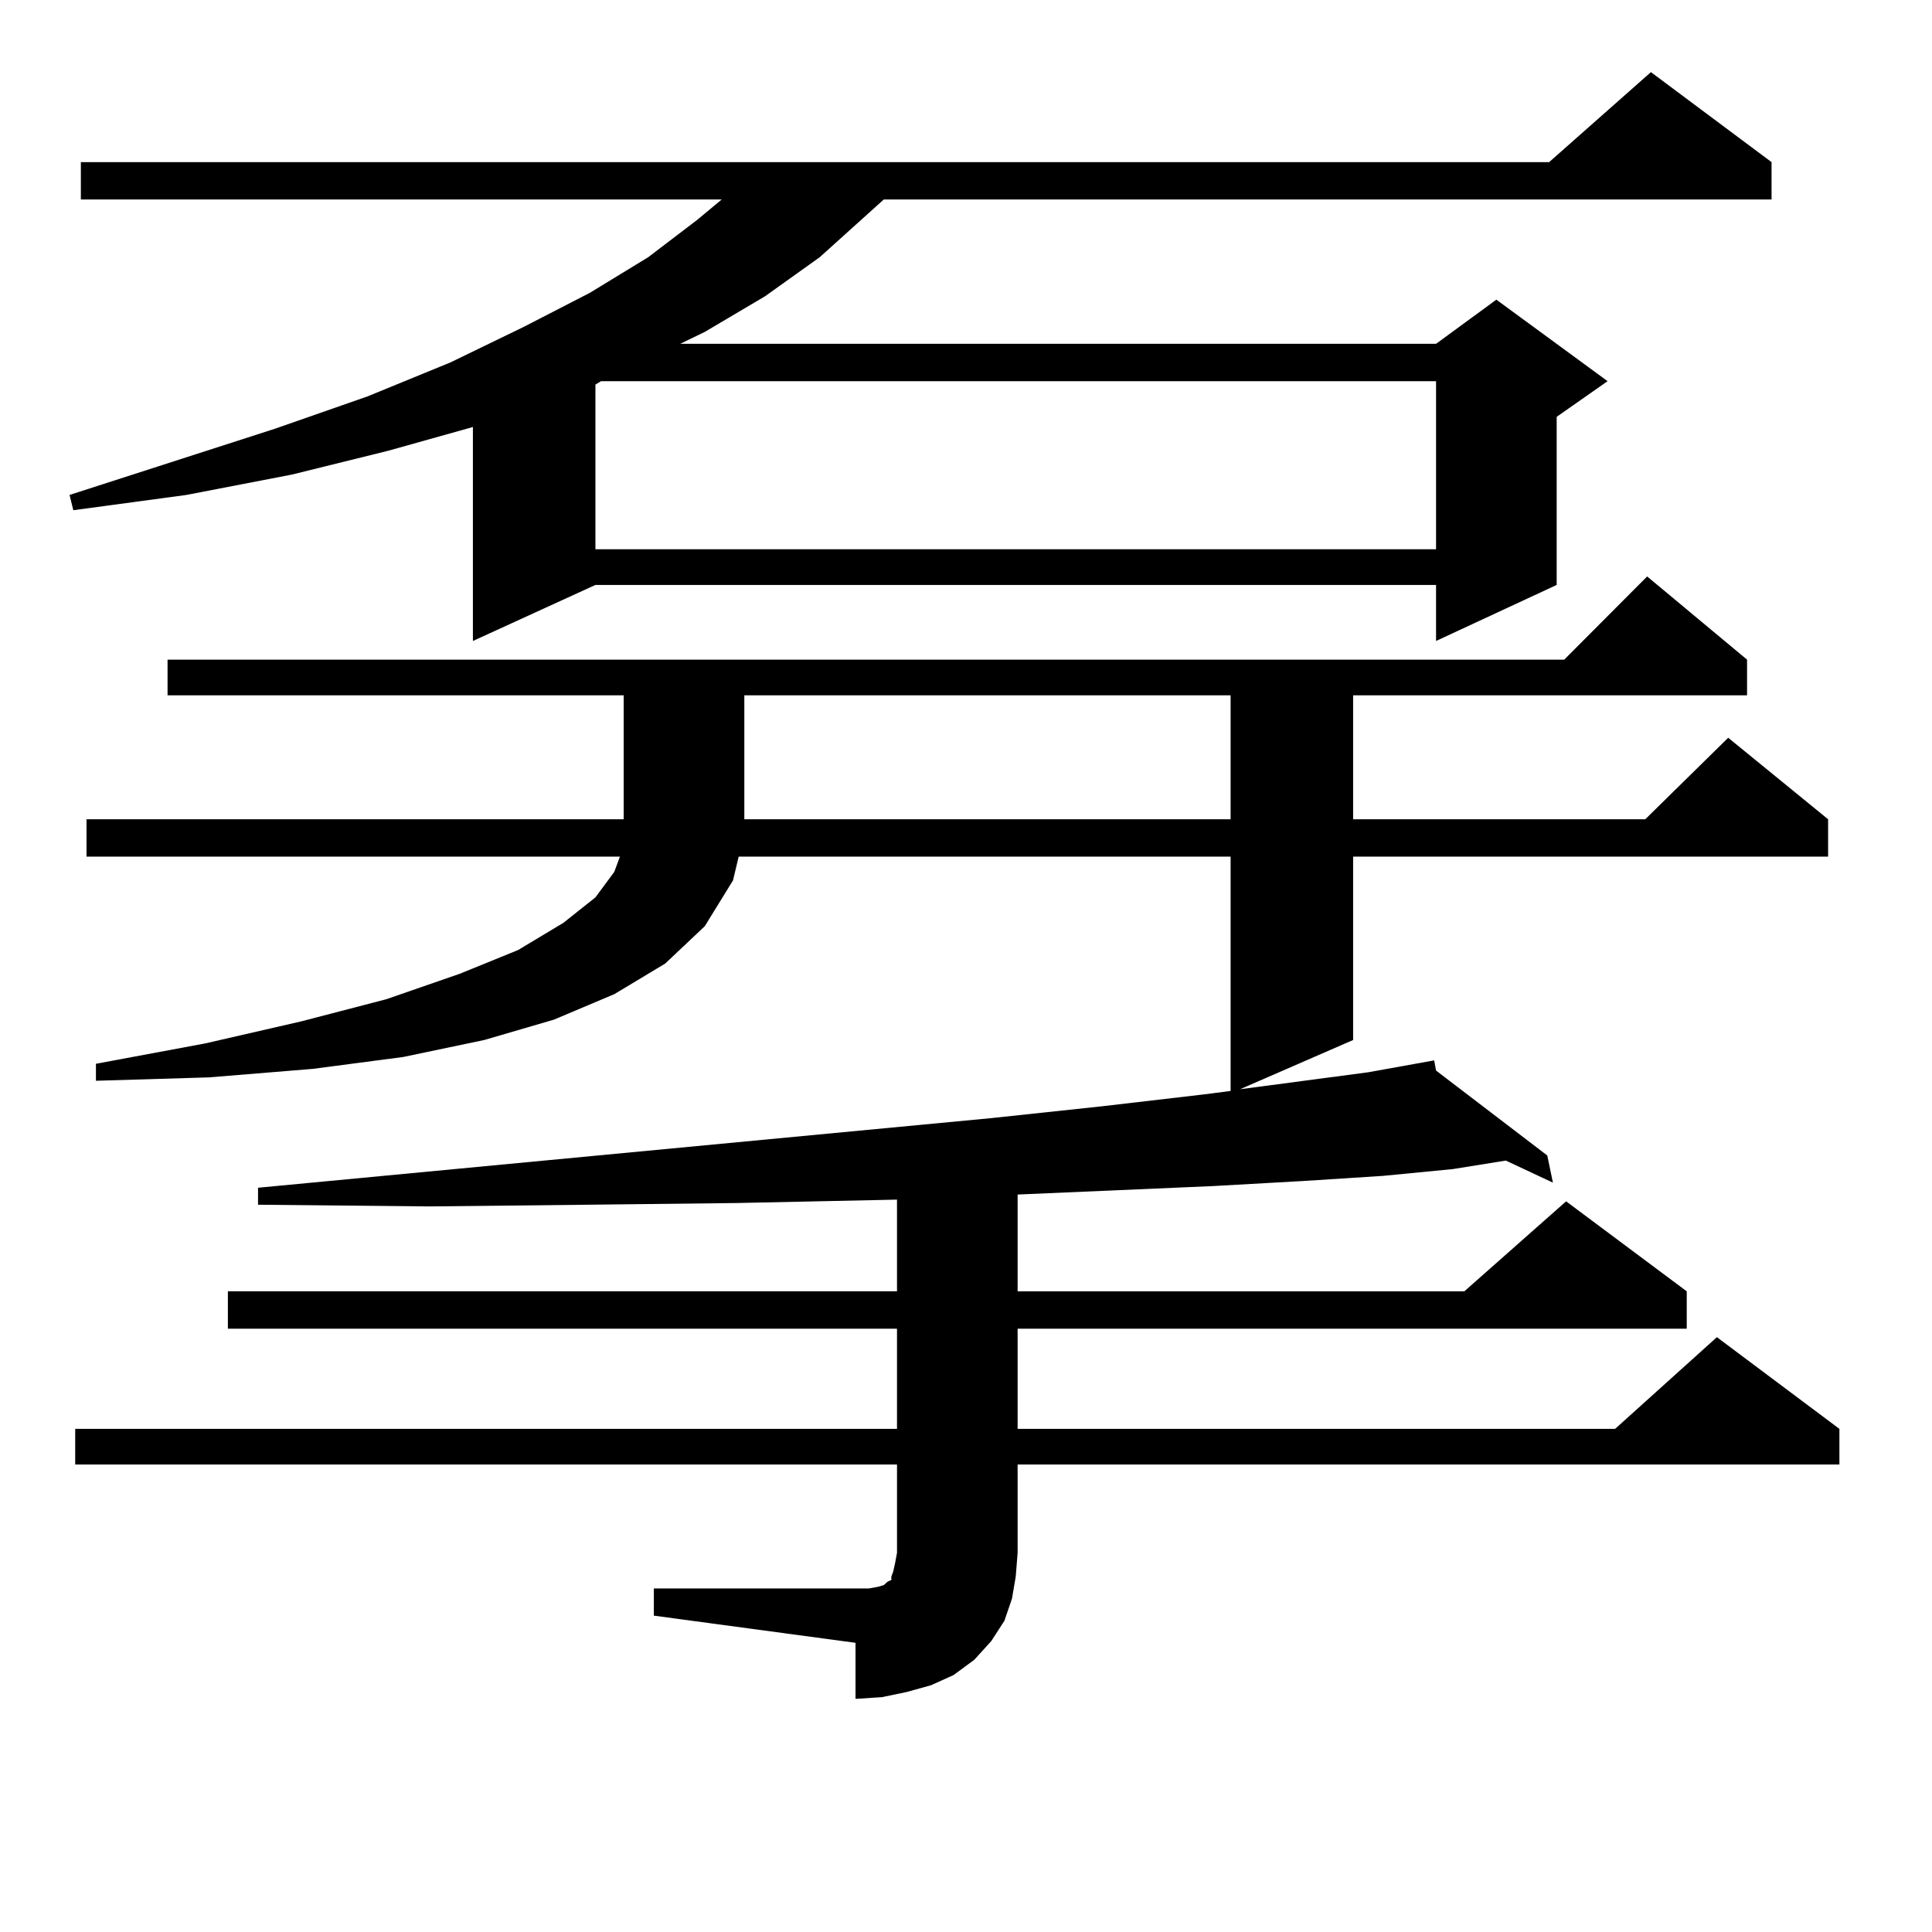 <?xml version="1.0" encoding="utf-8"?>
<!-- Generator: Adobe Illustrator 16.0.0, SVG Export Plug-In . SVG Version: 6.00 Build 0)  -->
<!DOCTYPE svg PUBLIC "-//W3C//DTD SVG 1.1//EN" "http://www.w3.org/Graphics/SVG/1.1/DTD/svg11.dtd">
<svg version="1.1" id="图层_1" xmlns="http://www.w3.org/2000/svg" xmlns:xlink="http://www.w3.org/1999/xlink" x="0px" y="0px"
	 width="1000px" height="1000px" viewBox="0 0 1000 1000" enable-background="new 0 0 1000 1000" xml:space="preserve">
<path d="M916.953,83.914v19.336H457.452l-33.17,29.883l-28.292,20.215l-31.219,18.457l-12.683,6.152h391.21l31.219-22.852
	l57.56,42.188l-26.341,18.457v87.012l-62.438,29.004v-29.004H308.188l-63.413,29.004V221.023l-43.901,12.305l-49.755,12.305
	L96.485,256.18l-58.535,7.91l-1.951-7.91l106.339-34.277l47.804-16.699l42.926-17.578l38.048-18.457l34.146-17.578l30.243-18.457
	l25.365-19.336l12.683-10.547H41.853V83.914h759.981l52.682-46.582L916.953,83.914z M338.431,822.195h104.388h6.829l4.878-0.879
	l2.927-0.879l0.976-0.879l0.976-0.879l1.951-0.879v-1.758l0.976-2.637l0.976-4.395l0.976-5.273v-45.703H38.926v-18.457h425.355
	v-51.855H117.948v-19.336h346.333v-47.461l-82.925,1.758l-77.071,0.879l-81.949,0.879l-88.778-0.879v-8.789l379.503-36.035
	l57.56-6.152l52.682-6.152l13.658-1.758V443.387H382.332l-2.927,12.305l-14.634,23.73l-20.487,19.336l-26.341,15.82l-31.219,13.184
	l-36.097,10.547l-41.95,8.789l-46.828,6.152l-53.657,4.395l-58.535,1.758v-8.789l56.584-10.547l49.755-11.426l43.901-11.426
	l38.048-13.184l30.243-12.305l23.414-14.063l16.585-13.184l9.756-13.184l2.927-7.91H44.779v-19.336h278.042v-64.16H86.729v-18.457
	h722.909l42.926-43.066l51.706,43.066v18.457H700.373v64.16h151.216l42.926-42.188l51.706,42.188v19.336H700.373v94.922
	l-58.535,25.488l66.34-8.789l34.146-6.152l0.976,5.273l57.56,43.945l2.927,14.063l-24.39-11.426l-27.316,4.395l-36.097,3.516
	l-40.975,2.637l-46.828,2.637l-101.461,4.395v50.098h231.214l52.682-46.582l62.438,46.582v19.336H526.719v51.855h309.261
	l52.682-47.461l63.413,47.461v18.457H526.719v45.703l-0.976,12.305l-1.951,11.426l-3.902,11.426l-6.829,10.547l-8.78,9.668
	l-10.731,7.91l-11.707,5.273l-12.683,3.516l-12.683,2.637l-13.658,0.879V850.32l-104.388-14.063V822.195z M311.114,197.293
	l-2.927,1.758v85.254h435.111v-87.012H311.114z M385.259,359.891v64.16H636.96v-64.16H385.259z"/>
</svg>
